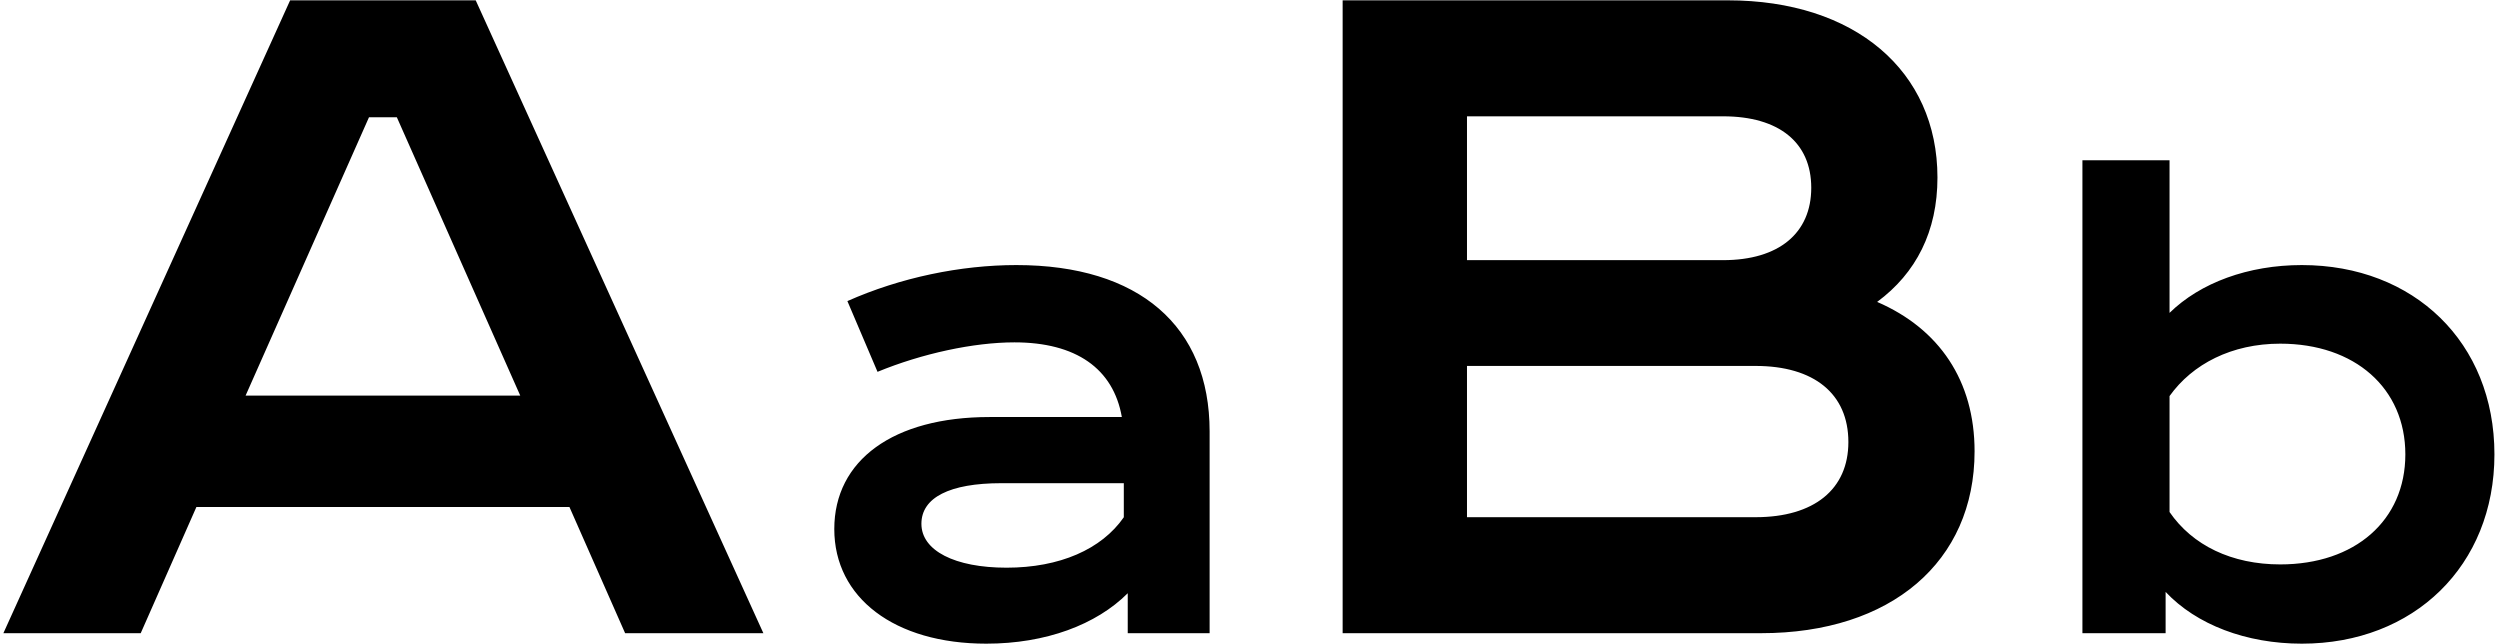 <svg width="229" height="59" viewBox="0 0 229 59" fill="none" xmlns="http://www.w3.org/2000/svg">
<path d="M26.576 0.03H43.575L69.925 58H57.261L52.16 46.44H17.991L12.89 58H0.31L26.576 0.03ZM47.656 36.24L36.35 10.74H33.8L22.495 36.24H47.656ZM103.301 54.34C100.421 57.22 95.801 58.96 90.341 58.96C81.941 58.96 76.421 54.76 76.421 48.46C76.421 42.16 81.821 38.2 90.641 38.2H102.761C101.981 33.76 98.561 31.36 92.921 31.36C89.201 31.36 84.461 32.38 80.381 34.06L77.621 27.58C82.481 25.42 88.001 24.28 93.101 24.28C104.321 24.28 110.801 29.86 110.801 39.52V58H103.301V54.34ZM84.401 47.98C84.401 50.44 87.461 52 92.201 52C97.061 52 100.901 50.32 102.941 47.38V44.26H91.721C86.981 44.26 84.401 45.58 84.401 47.98ZM158.261 0.03C169.906 0.03 177.471 6.49 177.471 16.265C177.471 21.195 175.516 25.02 171.946 27.655C177.641 30.12 180.871 34.88 180.871 41.34C180.871 51.455 173.221 58 161.321 58H122.986V0.03H158.261ZM160.811 47.375C166.166 47.375 169.311 44.825 169.311 40.49C169.311 36.07 166.166 33.52 160.811 33.52H134.376V47.375H160.811ZM157.836 23.83C162.936 23.83 165.911 21.365 165.911 17.2C165.911 13.035 162.936 10.655 157.836 10.655H134.376V23.83H157.836ZM210.85 58.96C205.75 58.96 201.19 57.22 198.37 54.22V58H190.75V14.68H198.73V28.66C201.55 25.9 205.93 24.28 210.85 24.28C221.11 24.28 228.49 31.36 228.49 41.62C228.49 51.82 221.11 58.96 210.85 58.96ZM198.73 46.9C200.83 49.96 204.43 51.7 208.87 51.7C215.71 51.7 220.33 47.68 220.33 41.62C220.33 35.56 215.71 31.48 208.87 31.48C204.43 31.48 200.83 33.34 198.73 36.28V46.9Z" fill="black"/>
</svg>
